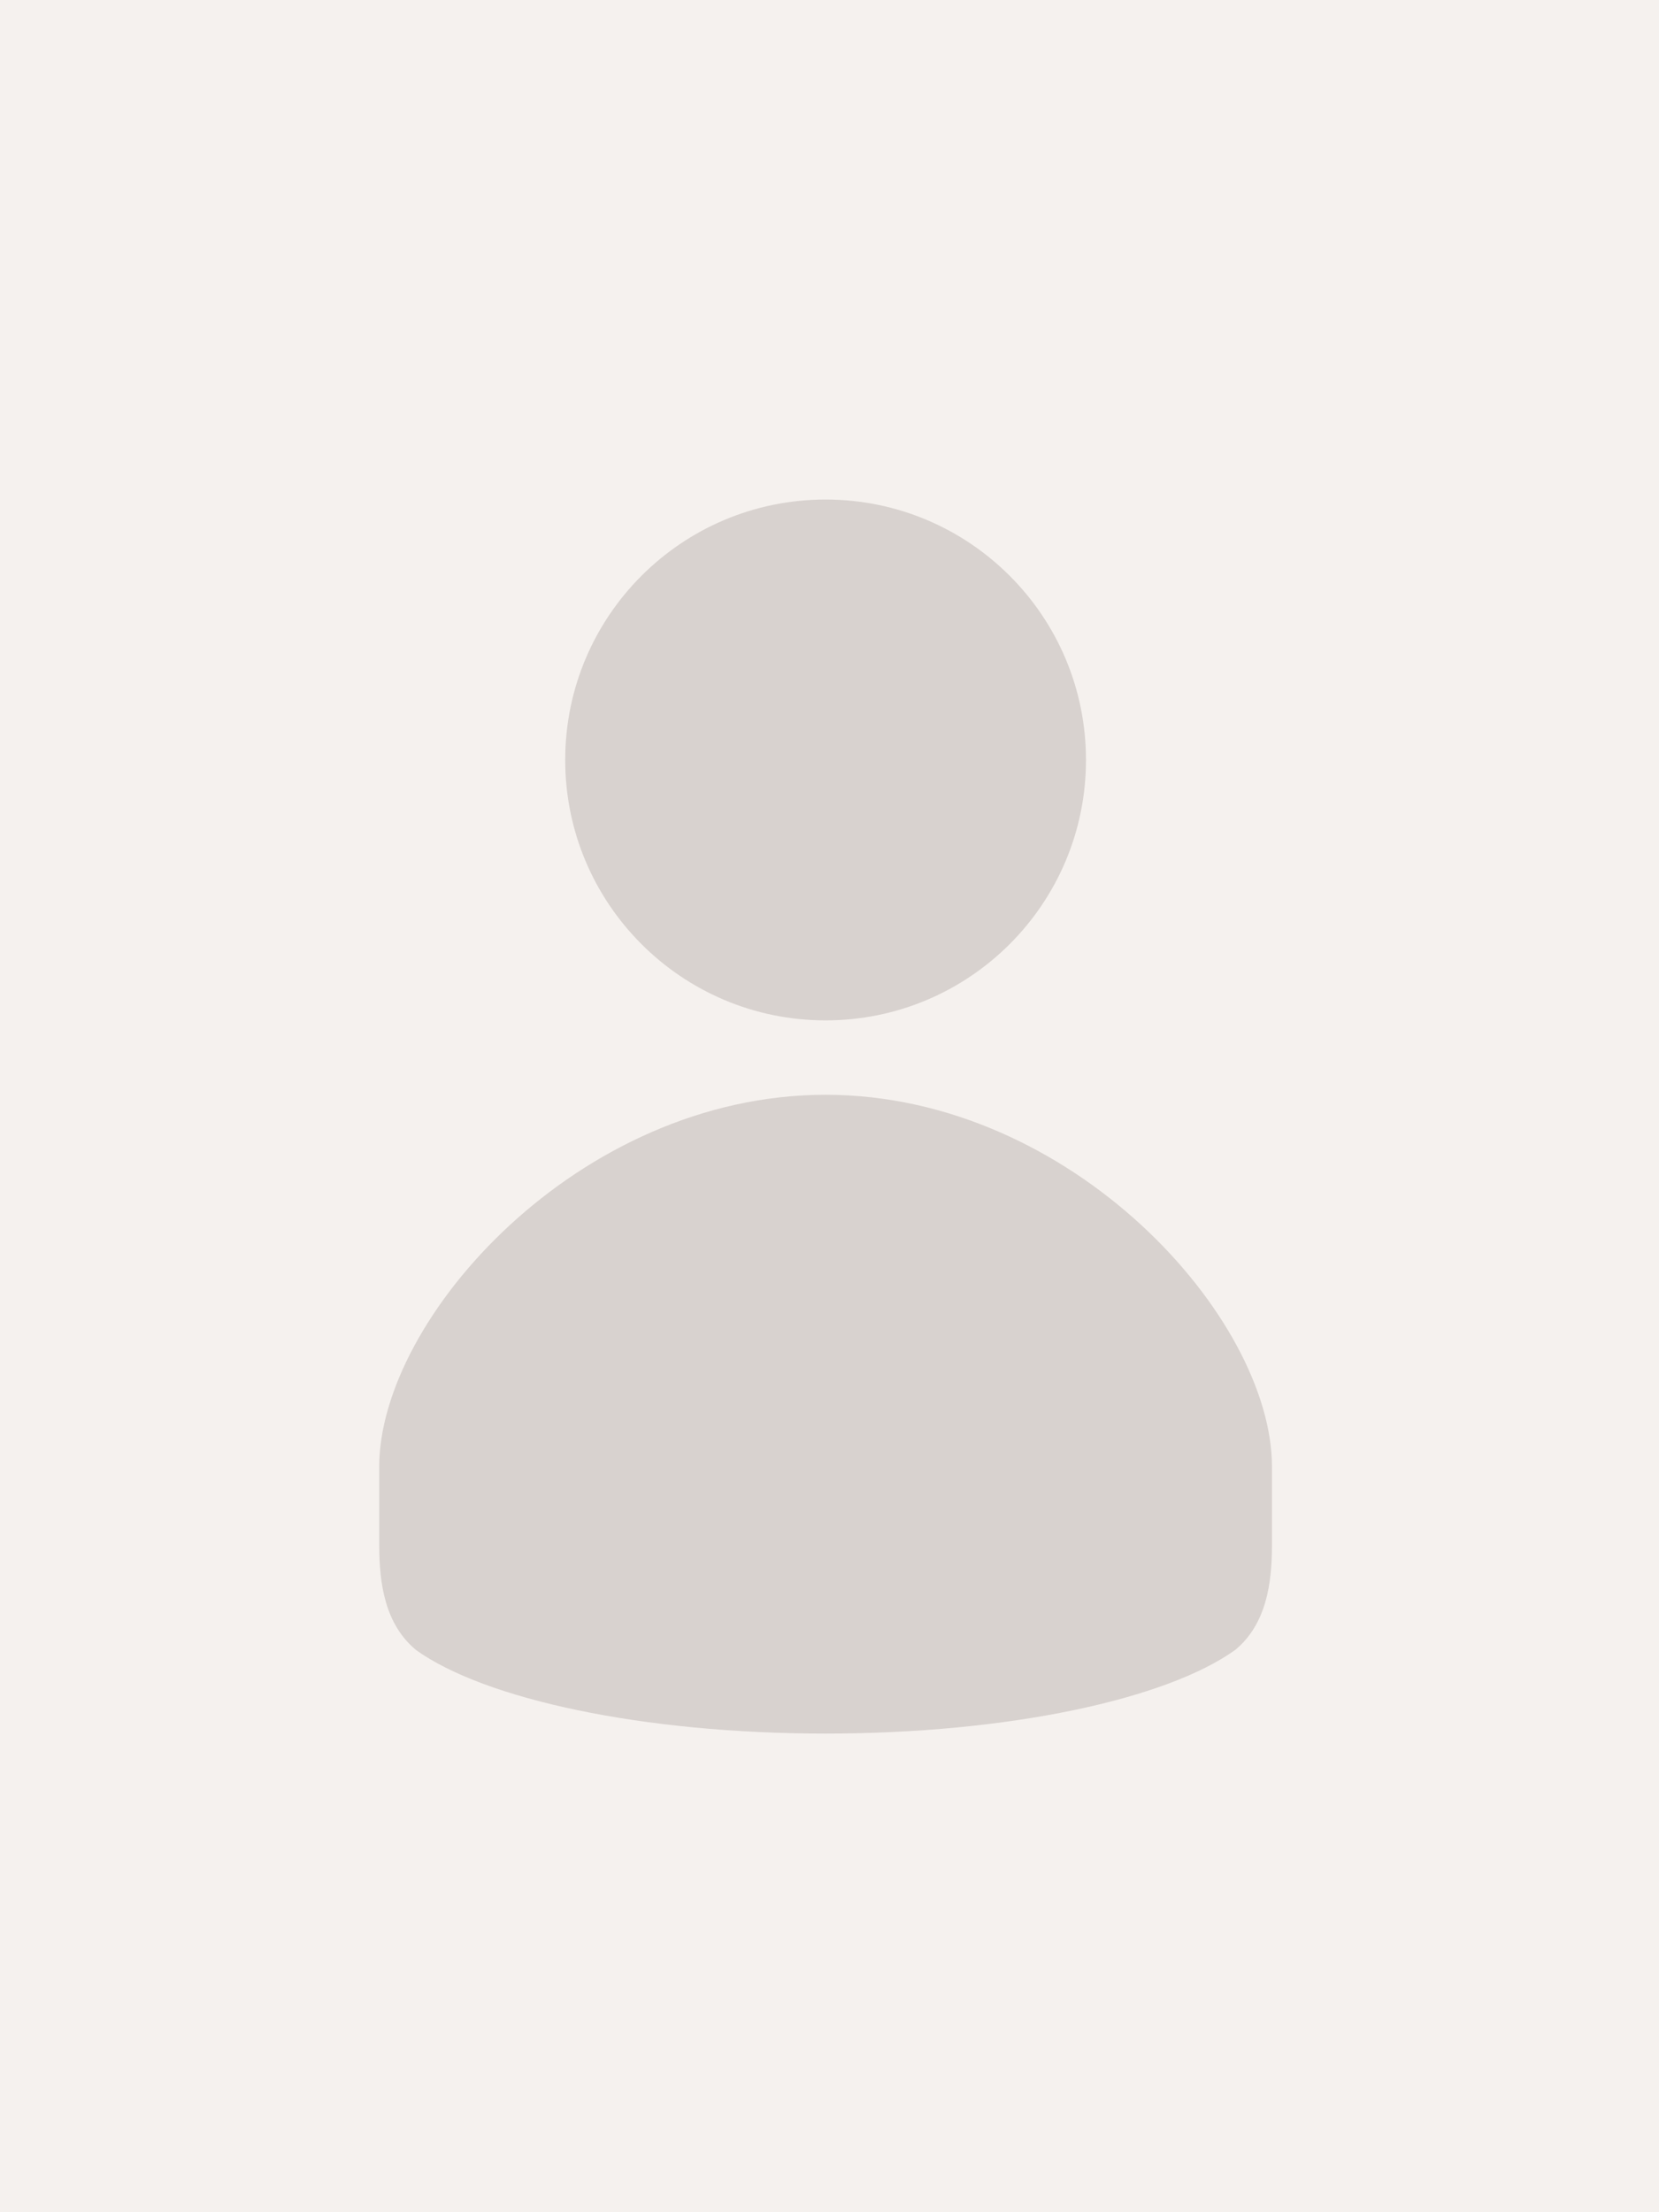 <svg width="150" height="200" viewBox="0 0 150 200" fill="none" xmlns="http://www.w3.org/2000/svg">
<rect width="150" height="200" fill="#F5F1EE"/>
<g opacity="0.5">
<path d="M98.19 68.706C98.19 81.709 87.649 92.249 74.646 92.249C61.644 92.249 51.103 81.709 51.103 68.706C51.103 55.703 61.644 45.162 74.646 45.162C87.649 45.162 98.19 55.703 98.19 68.706Z" fill="#BBB3AF"/>
<path d="M74.646 98.976C52.356 98.976 34.286 119.157 34.286 132.61V139.742L34.289 139.712C34.289 143.194 34.816 146.853 37.619 149.174L37.616 149.175C43.831 153.619 58.071 156.727 74.643 156.727C91.249 156.727 105.512 153.607 111.707 149.148C114.483 146.826 115.006 143.181 115.006 139.712L115.007 139.721V132.61C115.007 119.157 96.937 98.976 74.646 98.976Z" fill="#BBB3AF"/>
</g>
</svg>
